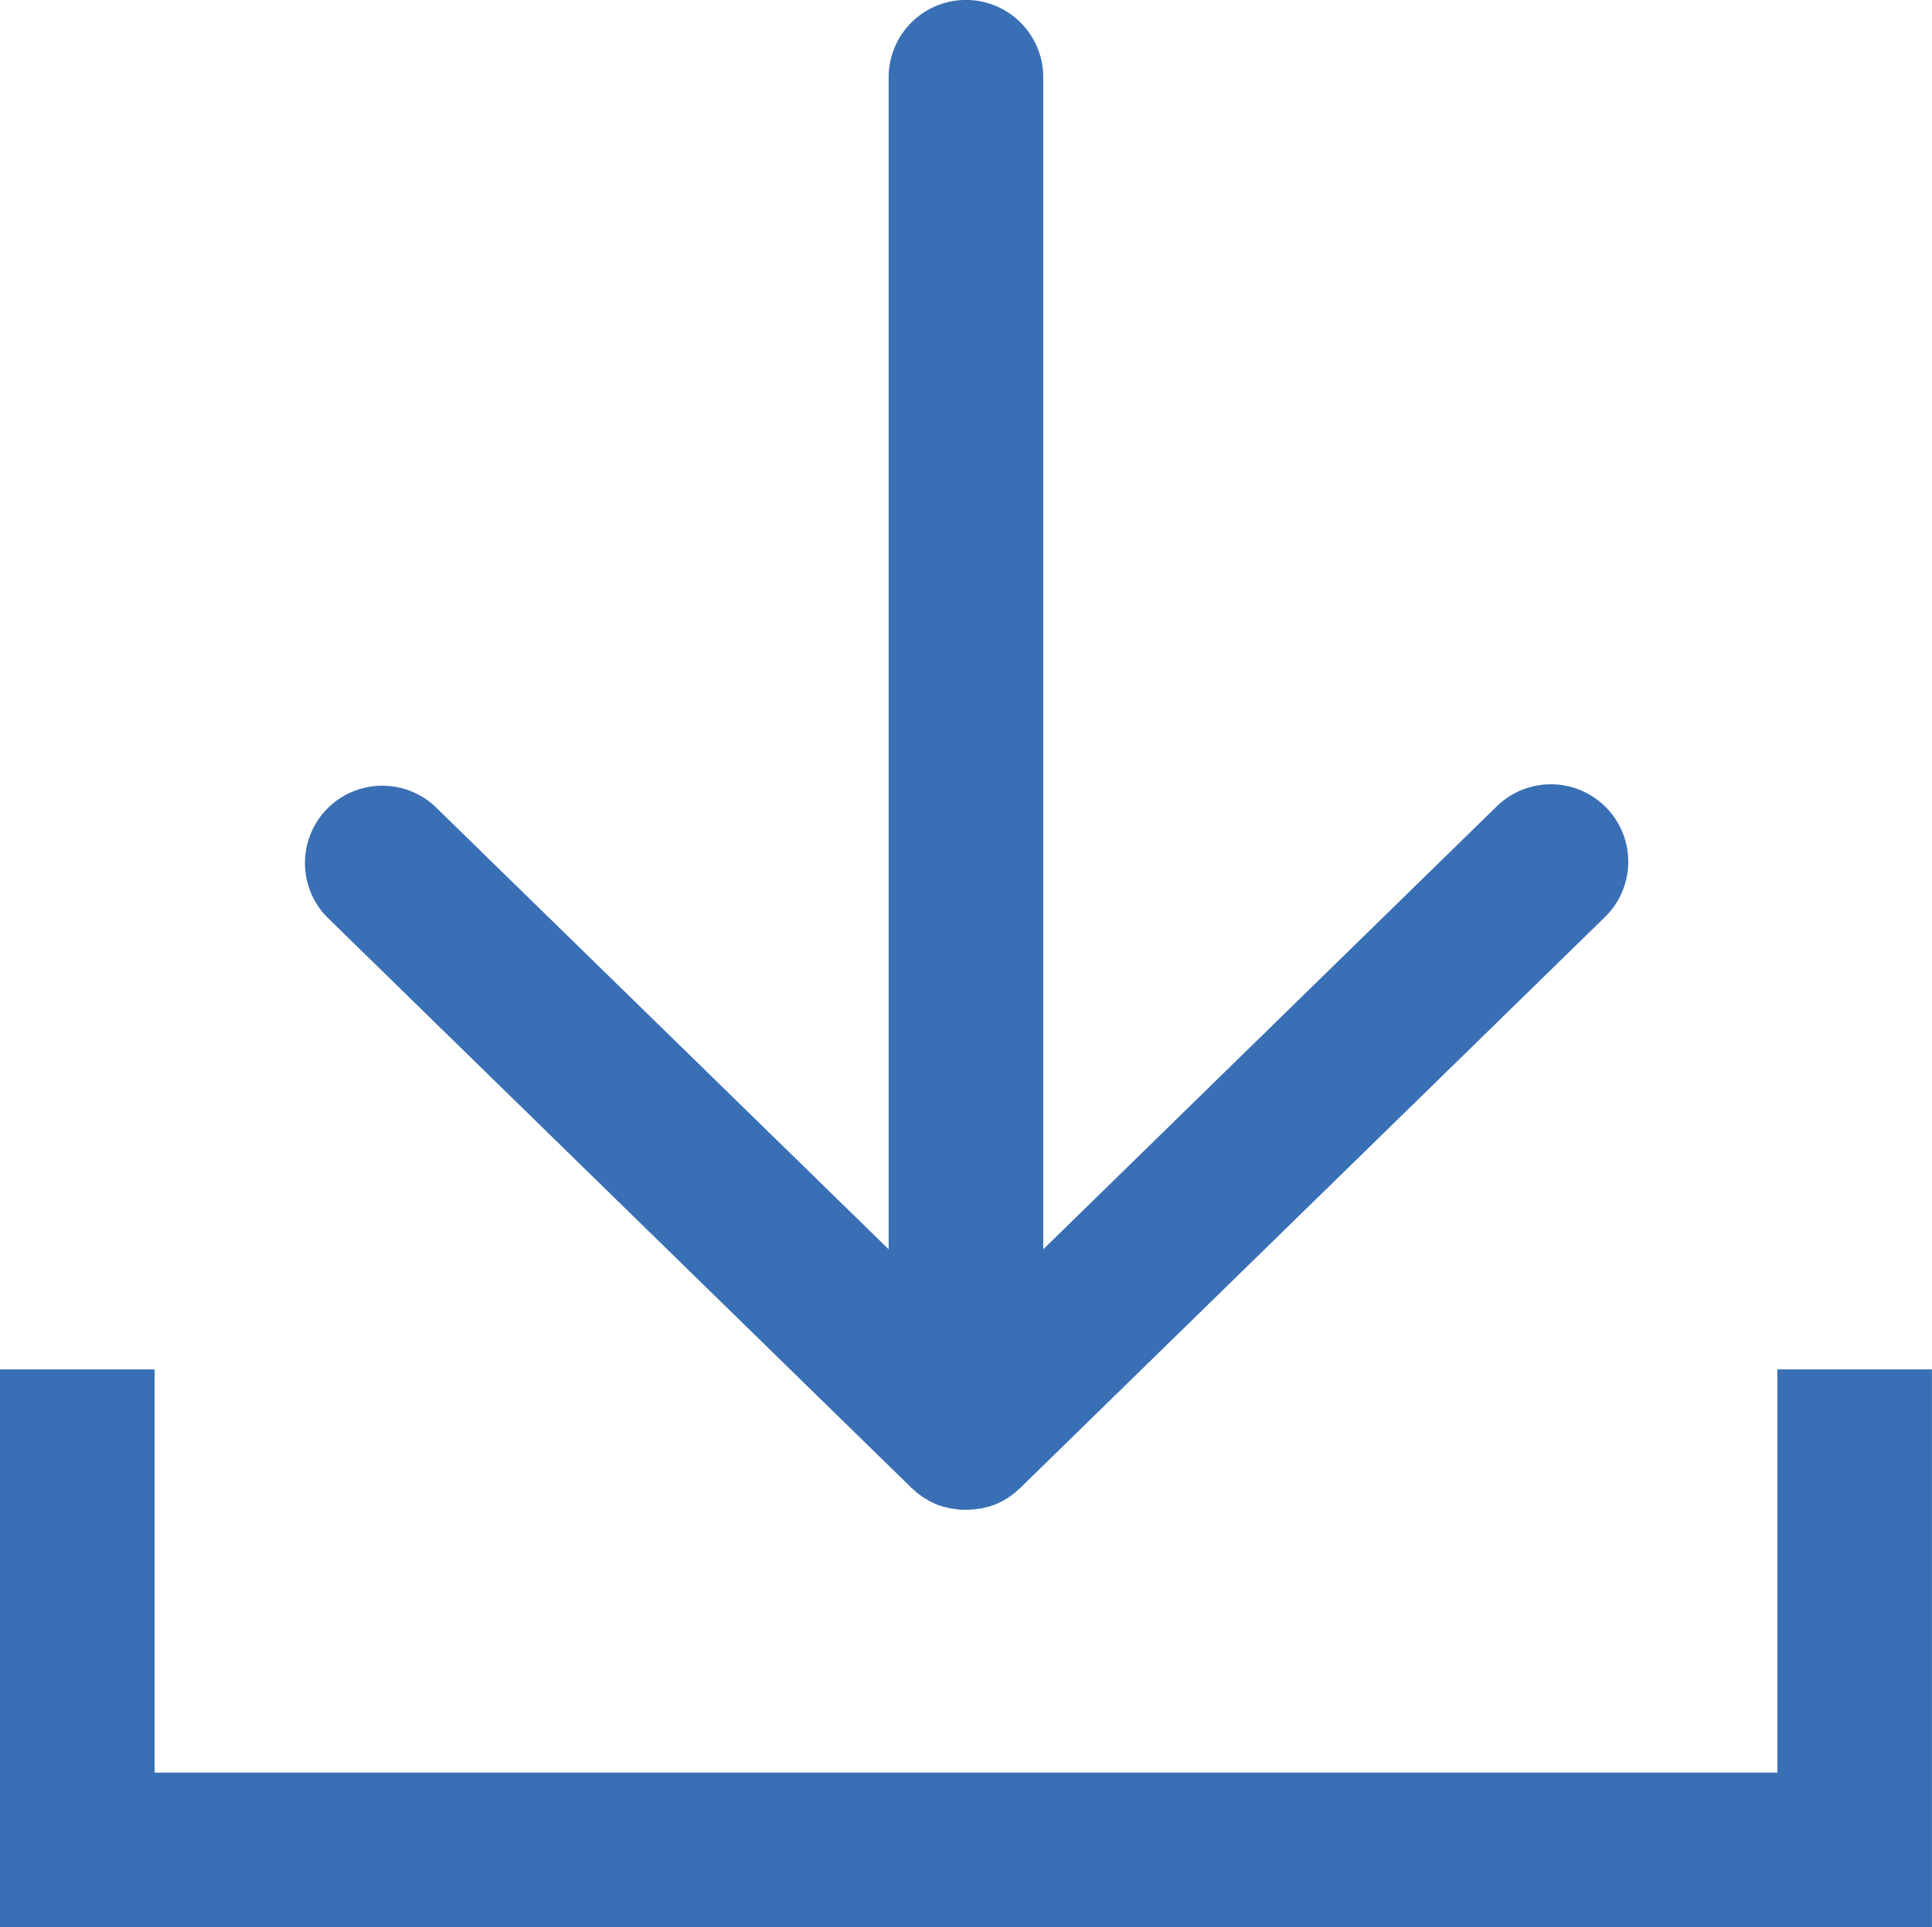 <?xml version="1.0" encoding="UTF-8"?> <svg xmlns="http://www.w3.org/2000/svg" xmlns:xlink="http://www.w3.org/1999/xlink" width="46.338" height="46.232" viewBox="0 0 46.338 46.232"><defs><clipPath id="clip-path"><rect id="Rectangle_499" data-name="Rectangle 499" width="46.338" height="46.232" transform="translate(0 0)" fill="none"></rect></clipPath></defs><g id="Groupe_1024" data-name="Groupe 1024" transform="translate(0 0)"><path id="Tracé_3665" data-name="Tracé 3665" d="M42.629,32.85v9.674H3.708V32.85H0V46.232H46.337V32.85Z" fill="#396fb5"></path><g id="Groupe_1023" data-name="Groupe 1023"><g id="Groupe_1022" data-name="Groupe 1022" clip-path="url(#clip-path)"><path id="Tracé_3666" data-name="Tracé 3666" d="M24.464,35.7c-.015.015-.033.028-.051.043a.125.125,0,0,1-.023.023c-.015.013-.028.026-.041.036a.02.02,0,0,1-.012.01c-.026.021-.049.038-.072.054l-.061.046a.13.13,0,0,0-.015.01c-.026.018-.054.033-.079.048s-.041.026-.061.036a.035.035,0,0,0-.018.01l-.082.038-.066.031-.015.007c-.028.011-.054.018-.082.028l-.076.026-.013,0c-.028.008-.056.013-.084.02a.653.653,0,0,1-.079.021l-.01,0-.1.013a.528.528,0,0,1-.071.01l-.005,0c-.059.005-.12.008-.179.008s-.119,0-.178-.008l-.008,0a.578.578,0,0,1-.071-.01l-.1-.013-.01,0a.822.822,0,0,1-.082-.021c-.028-.007-.056-.012-.081-.02a.088.088,0,0,1-.015,0l-.077-.026c-.025-.01-.053-.017-.079-.028a.113.113,0,0,0-.018-.007c-.023-.01-.043-.021-.066-.033s-.054-.023-.081-.036a.046.046,0,0,0-.018-.01l-.059-.038c-.028-.016-.053-.028-.079-.046-.008,0-.013-.008-.018-.01-.02-.016-.041-.031-.058-.046s-.049-.033-.072-.051l-.015-.013a.319.319,0,0,1-.038-.036c-.01-.007-.018-.015-.028-.023a.429.429,0,0,0-.049-.043L7.843,22a1.855,1.855,0,0,1,2.592-2.653L21.314,29.969V1.853a1.854,1.854,0,0,1,3.708,0V29.969L35.9,19.342A1.853,1.853,0,1,1,38.493,22Z" fill="#396fb5"></path></g></g></g></svg> 